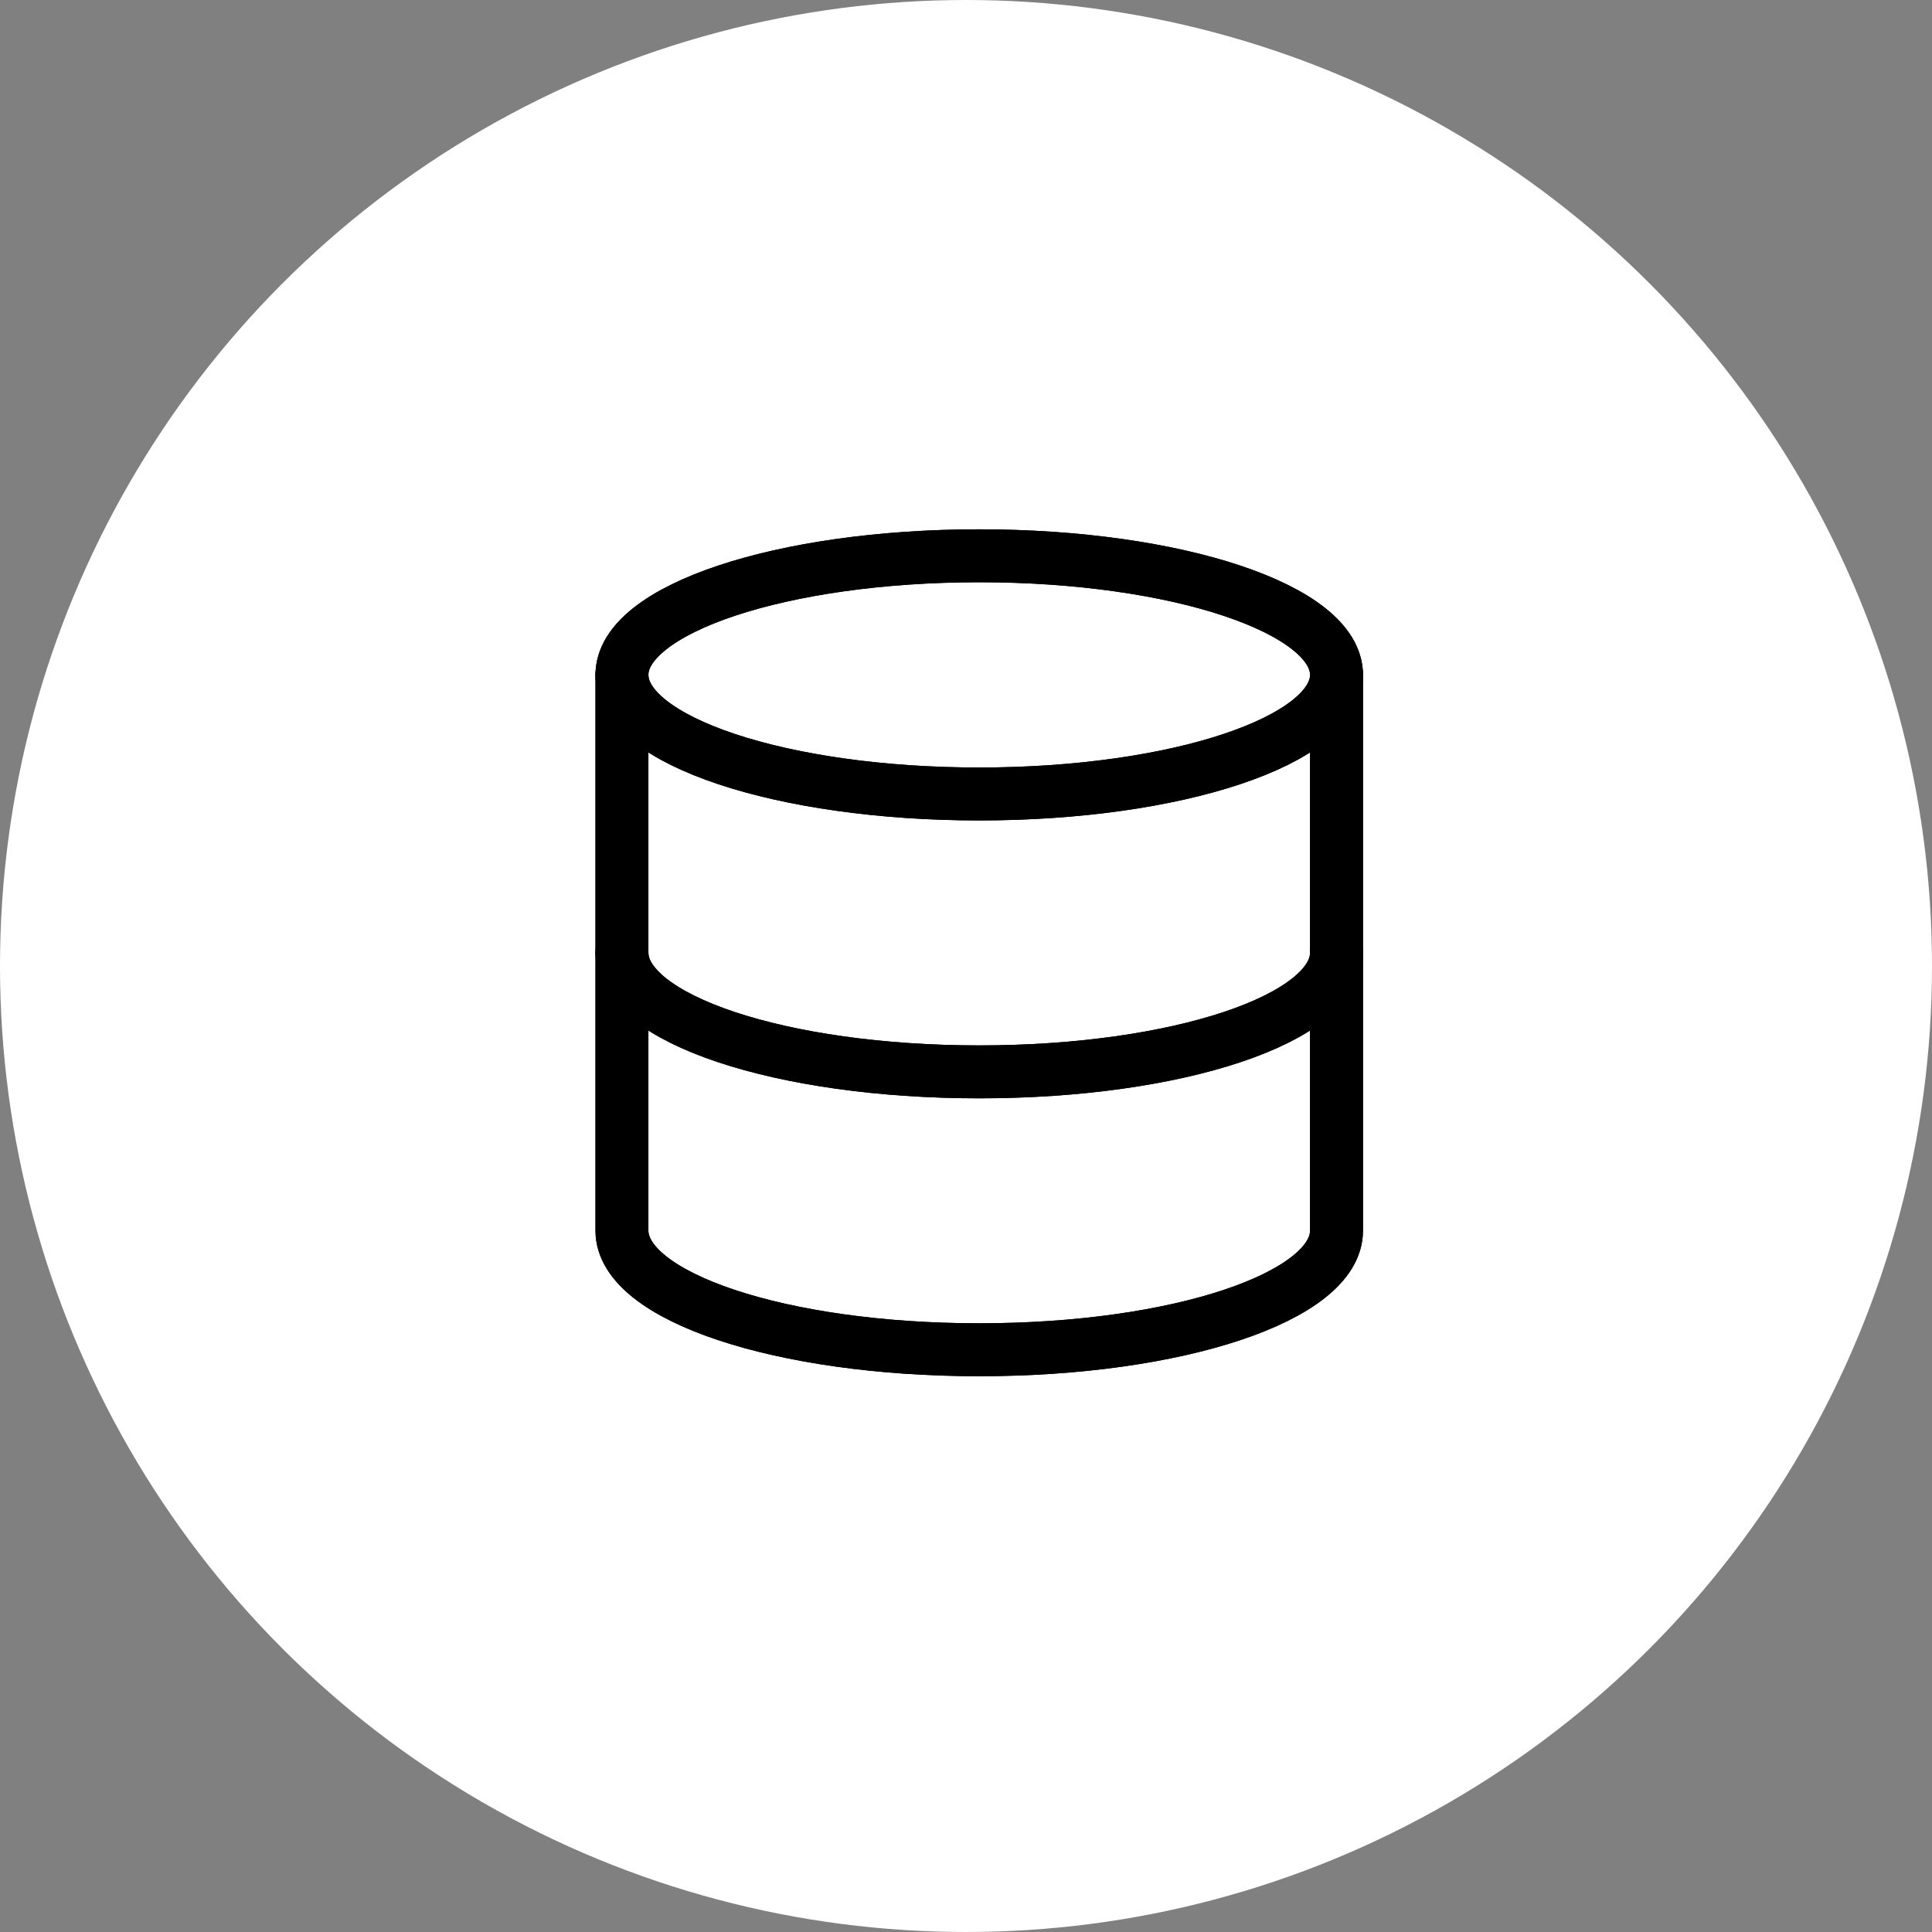 <svg width="73" height="73" viewBox="0 0 73 73" fill="none" xmlns="http://www.w3.org/2000/svg">
<rect x="0" y="0" width="73" height="73" fill="#808080" stroke="none"/>
<circle cx="36.5" cy="36.5" r="36.5" fill="white"/>
<path d="M37 30C44.456 30 50.5 27.985 50.5 25.5C50.5 23.015 44.456 21 37 21C29.544 21 23.5 23.015 23.5 25.5C23.5 27.985 29.544 30 37 30Z" stroke="black" stroke-width="2" stroke-linecap="round" stroke-linejoin="round"/>
<path d="M50.5 36C50.5 38.49 44.5 40.5 37 40.5C29.5 40.5 23.5 38.49 23.5 36" stroke="black" stroke-width="2" stroke-linecap="round" stroke-linejoin="round"/>
<path d="M23.5 25.5V46.5C23.5 48.99 29.5 51 37 51C44.5 51 50.5 48.99 50.5 46.5V25.5" stroke="black" stroke-width="2" stroke-linecap="round" stroke-linejoin="round"/>
<path d="M37 30C44.456 30 50.5 27.985 50.5 25.5C50.5 23.015 44.456 21 37 21C29.544 21 23.5 23.015 23.5 25.5C23.5 27.985 29.544 30 37 30Z" stroke="black" stroke-width="2" stroke-linecap="round" stroke-linejoin="round"/>
<path d="M50.5 36C50.5 38.49 44.5 40.5 37 40.5C29.5 40.5 23.5 38.49 23.5 36" stroke="black" stroke-width="2" stroke-linecap="round" stroke-linejoin="round"/>
<path d="M23.5 25.5V46.5C23.5 48.99 29.5 51 37 51C44.5 51 50.5 48.99 50.5 46.5V25.5" stroke="black" stroke-width="2" stroke-linecap="round" stroke-linejoin="round"/>
</svg>
